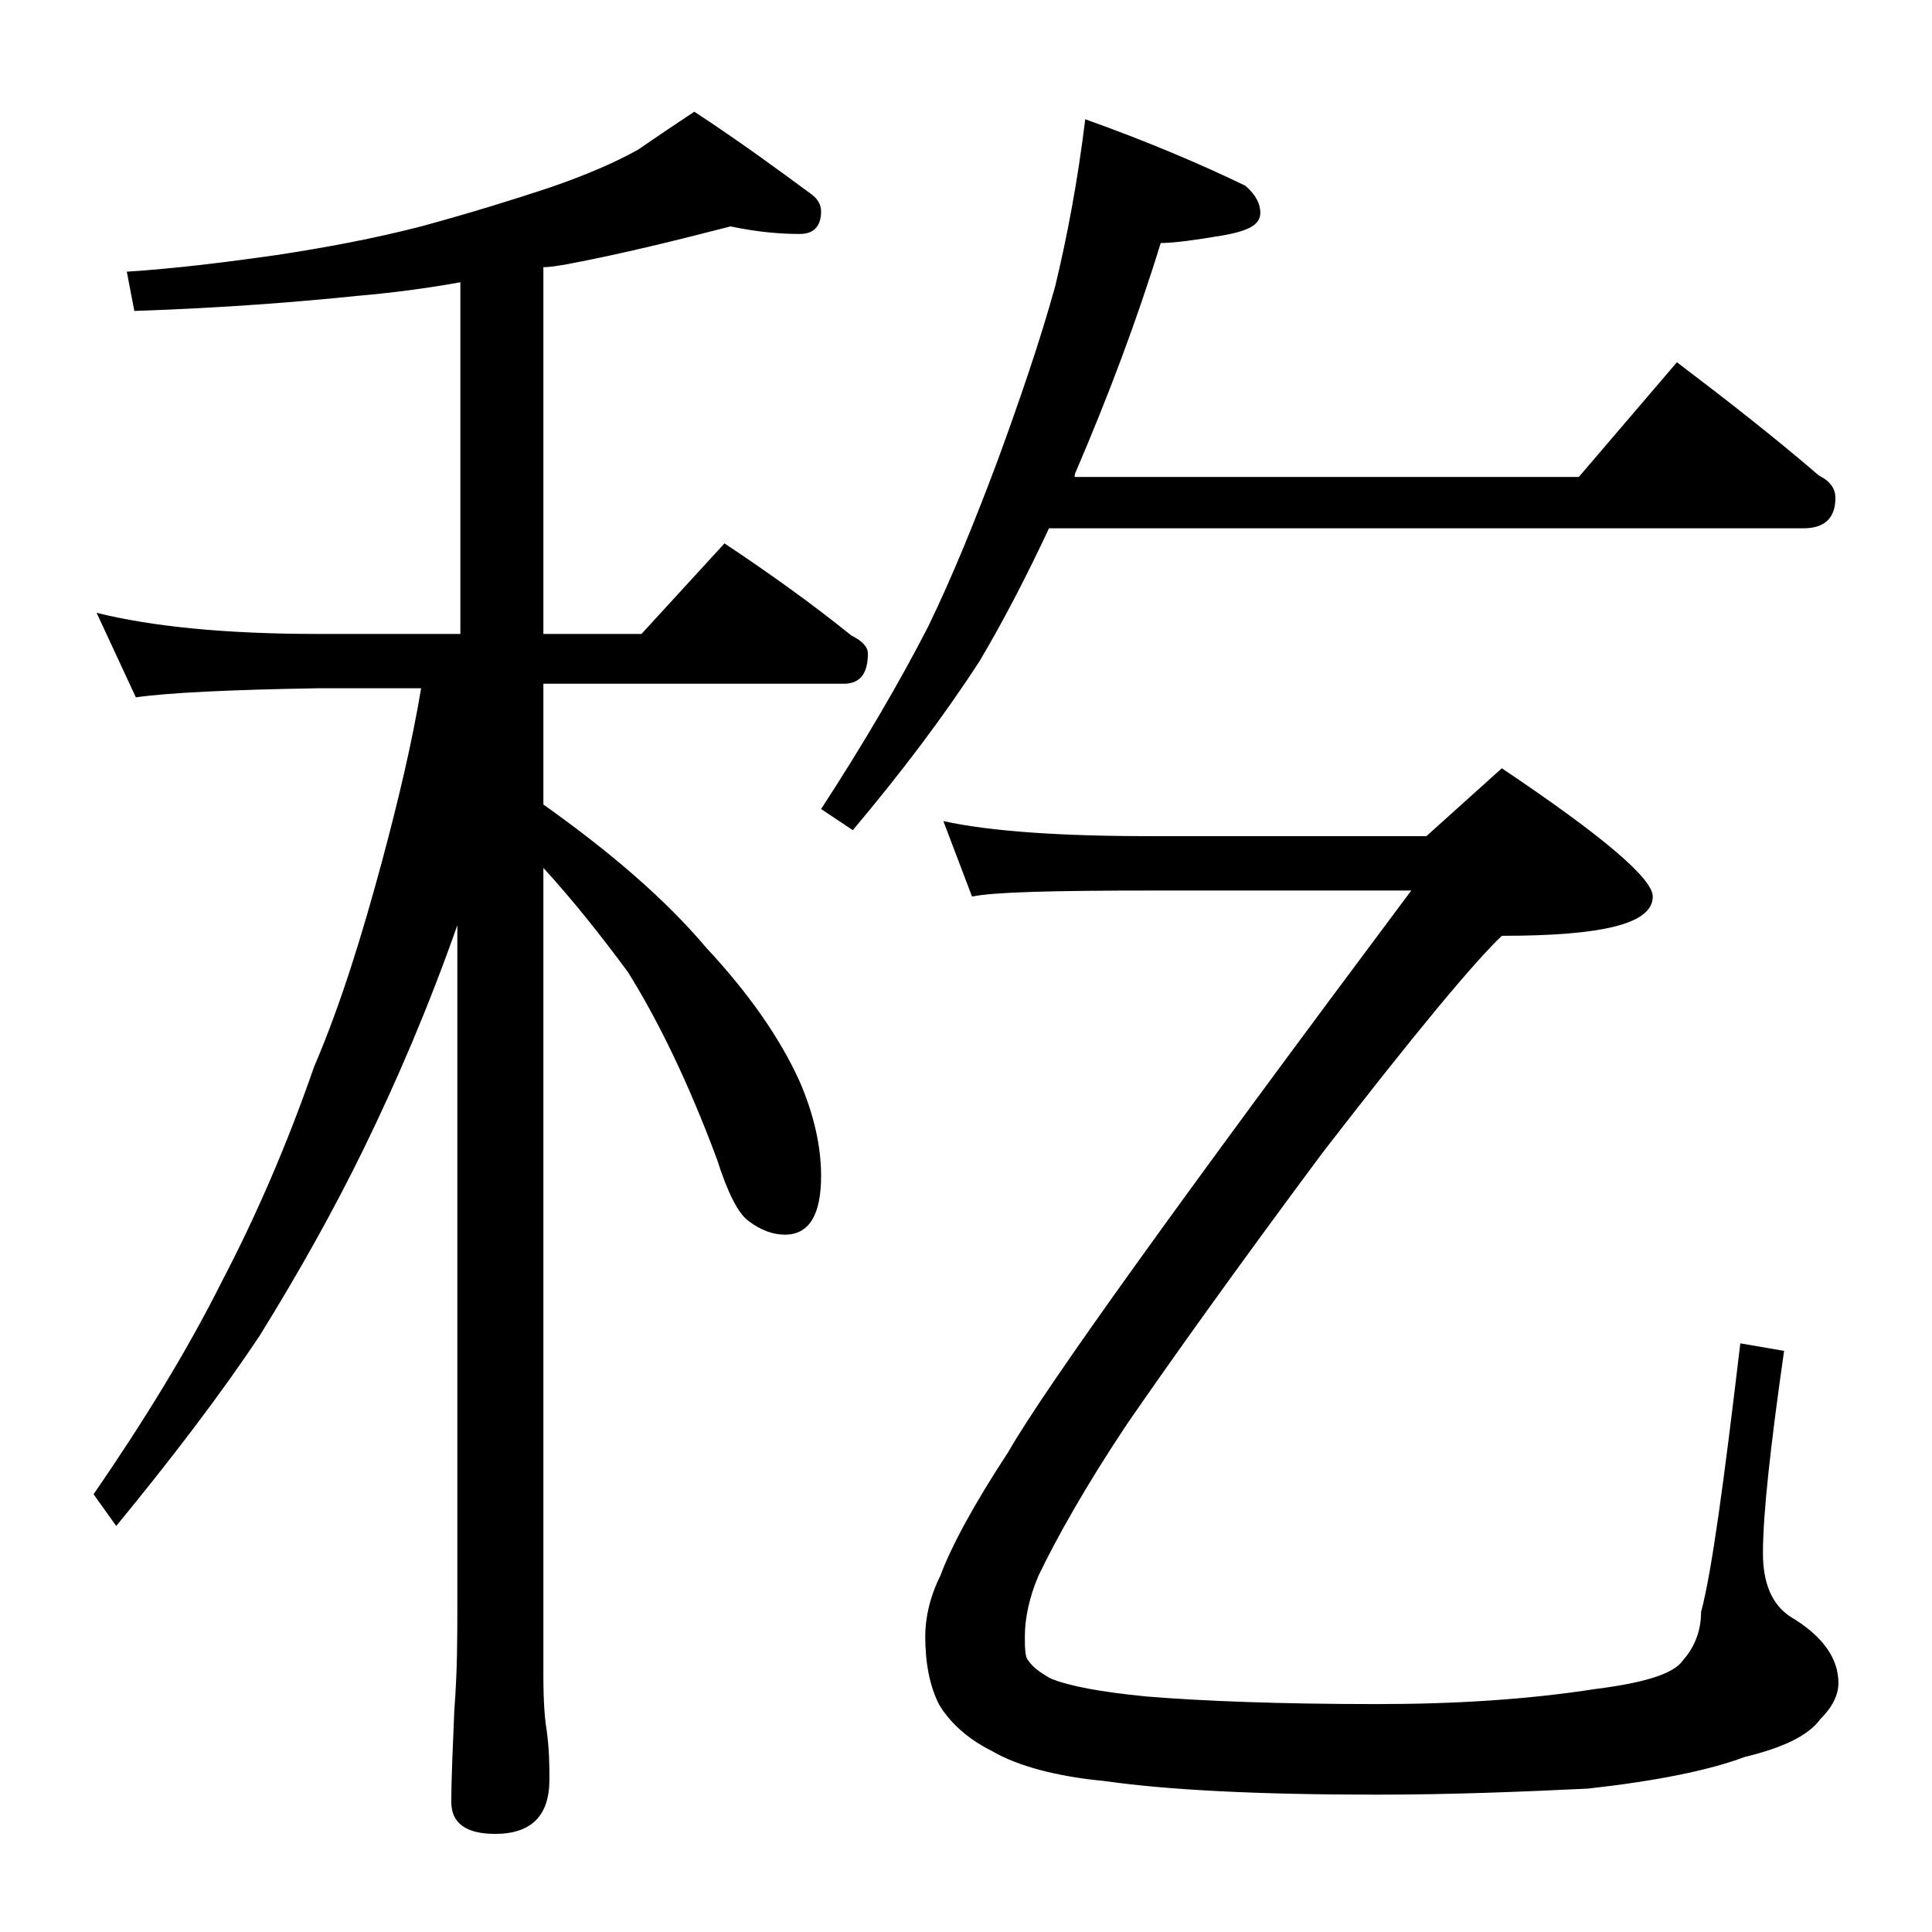 <?xml version="1.0" encoding="utf-8"?>
<!-- Generator: Adobe Illustrator 18.0.0, SVG Export Plug-In . SVG Version: 6.00 Build 0)  -->
<!DOCTYPE svg PUBLIC "-//W3C//DTD SVG 1.1//EN" "http://www.w3.org/Graphics/SVG/1.1/DTD/svg11.dtd">
<svg version="1.1" id="Layer_1" xmlns="http://www.w3.org/2000/svg" xmlns:xlink="http://www.w3.org/1999/xlink" x="0px" y="0px"
	 viewBox="0 0 128 128" enable-background="new 0 0 128 128" xml:space="preserve">
<path d="M48.4,15c-3.5,0.9-7.1,1.8-10.8,2.5c-0.6,0.1-1.1,0.2-1.6,0.2V42h6.5l5.5-6c3,2,5.8,4,8.4,6.1c0.8,0.4,1.1,0.8,1.1,1.2
	c0,1.3-0.5,2-1.6,2H36v8c4.5,3.2,8.1,6.3,10.8,9.5c2.8,3,4.9,6,6.2,8.9c0.9,2.1,1.4,4.2,1.4,6.2c0,2.6-0.8,3.9-2.4,3.9
	c-0.8,0-1.6-0.3-2.4-0.9c-0.7-0.5-1.4-1.9-2.1-4.1c-1.9-5.1-3.9-9.2-5.9-12.4c-1.7-2.3-3.5-4.6-5.6-6.9V111c0,1.8,0.1,2.9,0.2,3.5
	c0.2,1.4,0.2,2.5,0.2,3.4c0,2.4-1.2,3.6-3.6,3.6c-1.9,0-2.9-0.7-2.9-2.1c0-1.6,0.1-3.6,0.2-6.1c0.2-2.6,0.2-4.8,0.2-6.8V61.3
	c-1.9,5.4-4,10.3-6.2,14.8c-2,4.1-4.3,8.2-6.9,12.4c-2.6,3.9-5.8,8.1-9.5,12.6l-1.5-2.1c3.3-4.8,6.2-9.5,8.5-14.1
	c2.2-4.2,4.3-9,6.1-14.2c1.8-4.2,3.2-8.8,4.5-13.6c1.1-4.1,2-7.9,2.6-11.5H21c-5.9,0.1-9.9,0.3-12,0.6l-2.6-5.6
	C10,41.5,14.9,42,21,42h9.5V18.7c-2.2,0.4-4.5,0.7-6.8,0.9c-3.9,0.4-8.8,0.8-14.8,1l-0.5-2.6c3.1-0.2,6.4-0.6,9.9-1.1
	c3.3-0.5,6.5-1.1,9.6-1.9c3.3-0.9,6.2-1.8,8.6-2.6c2.3-0.8,4.2-1.6,5.8-2.5C43.6,9,44.8,8.2,46,7.4c2.9,1.9,5.5,3.8,7.8,5.5
	c0.4,0.3,0.6,0.7,0.6,1.1c0,1-0.5,1.5-1.4,1.5C51.8,15.5,50.3,15.4,48.4,15z M71.9,7.9c4.2,1.5,7.7,3,10.6,4.4c0.7,0.6,1,1.2,1,1.8
	c0,0.8-0.8,1.2-2.5,1.5c-1.8,0.3-3.2,0.5-4.1,0.5c-1.6,5.2-3.5,10.2-5.6,15.1c-0.1,0.2-0.1,0.3-0.1,0.4h33.4l6.5-7.6
	c3.3,2.5,6.5,5,9.4,7.5c0.8,0.4,1.1,0.9,1.1,1.5c0,1.3-0.7,2-2.1,2H69.5c-1.5,3.2-3,6.1-4.6,8.8c-2.4,3.7-5.2,7.4-8.4,11.2l-2.1-1.4
	c2.8-4.3,5.2-8.4,7.1-12.1c1.6-3.3,3.1-7,4.6-11c1.5-4.1,2.8-7.9,3.8-11.5C70.7,15.7,71.4,12,71.9,7.9z M62.5,54.4
	c3.2,0.7,7.9,1,13.9,1h18.1l5-4.5c6.7,4.5,10,7.3,10,8.5c0,1.8-3.3,2.6-10,2.6c-1.8,1.7-5.8,6.5-11.9,14.4
	c-5.8,7.8-10,13.7-12.9,17.9c-2.8,4.2-4.7,7.6-5.9,10.1c-0.6,1.4-0.9,2.8-0.9,4c0,0.6,0,1,0.1,1.4c0.3,0.6,0.9,1,1.6,1.4
	c1.2,0.5,3.3,0.9,6.4,1.2c3.7,0.3,8.8,0.5,15.2,0.5c5.2,0,10-0.3,14.5-1c3.2-0.4,5.2-1,5.8-1.9c0.8-0.9,1.2-2,1.2-3.2
	c0.7-2.6,1.5-8.5,2.6-17.8l2.9,0.5c-0.9,6.3-1.4,10.8-1.4,13.4c0,2,0.6,3.4,1.8,4.2c2.2,1.3,3.2,2.8,3.2,4.4c0,0.8-0.4,1.6-1.2,2.4
	c-0.8,1.1-2.5,1.9-5,2.5c-2.4,0.9-5.9,1.6-10.4,2.1c-4.2,0.2-8.9,0.4-14,0.4c-7.8,0-13.8-0.3-18-0.9c-3.2-0.3-5.8-1-7.5-2
	c-1.6-0.8-2.8-1.9-3.5-3.1c-0.6-1.2-0.9-2.7-0.9-4.5c0-1.2,0.3-2.6,1-4c0.7-1.9,2.2-4.7,4.5-8.2C69.2,92,78.1,79.6,93.5,59H76.4
	c-6.6,0-10.6,0.1-12,0.4L62.5,54.4z"/>
</svg>
